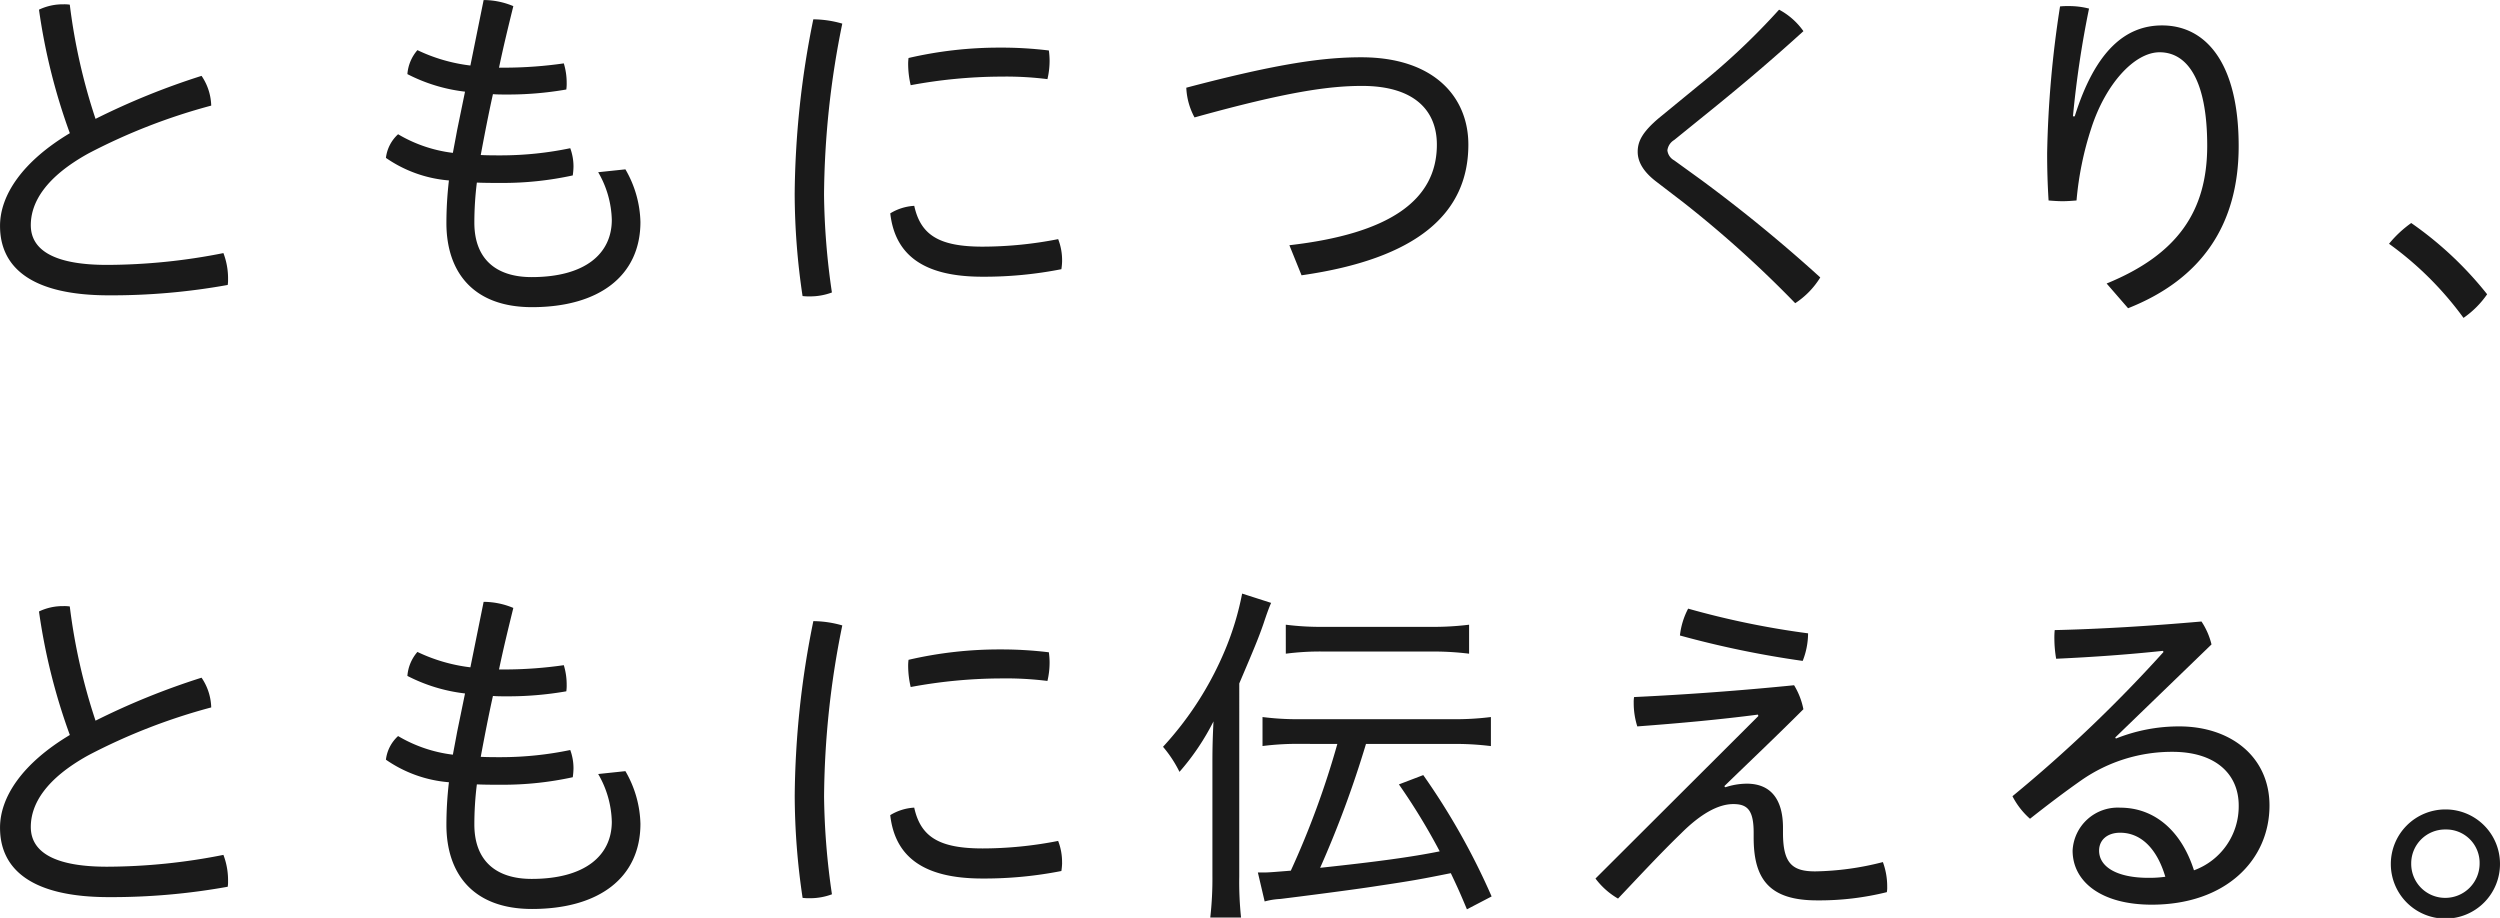 <svg id="グループ_726" data-name="グループ 726" xmlns="http://www.w3.org/2000/svg" width="339.828" height="124.773" viewBox="0 0 339.828 124.773">
  <path id="パス_306" data-name="パス 306" d="M3133.1,420.478a7.5,7.5,0,0,1,1.312,4.039,80.767,80.767,0,0,0-16.639,6.471c-5.84,3.211-7.885,6.666-7.885,9.781,0,3.163,2.775,5.4,10.367,5.4a81.879,81.879,0,0,0,15.815-1.607,9.69,9.69,0,0,1,.631,3.6,3.805,3.805,0,0,1-.047.73,88.767,88.767,0,0,1-16.156,1.411c-10.316,0-14.793-3.649-14.793-9.44,0-4.185,3.065-8.759,9.489-12.6A82.191,82.191,0,0,1,3111,411.475a7.515,7.515,0,0,1,3.312-.73,5.21,5.21,0,0,1,.875.049,79.957,79.957,0,0,0,3.5,15.523,98.771,98.771,0,0,1,14.4-5.839" transform="translate(-3105.701 -328.356)" fill="#1a1a1a"/>
  <path id="パス_307" data-name="パス 307" d="M3182.993,419.264a57.088,57.088,0,0,0,7.739-.582,9.042,9.042,0,0,1,.39,2.626,5.716,5.716,0,0,1-.05.926,46.075,46.075,0,0,1-8.174.681c-.586,0-1.218,0-1.8-.049-.584,2.628-1.169,5.644-1.656,8.273.877.047,1.848.047,2.871.047a46.363,46.363,0,0,0,9.295-.973,7.231,7.231,0,0,1,.441,2.481,9.556,9.556,0,0,1-.1,1.218,44.453,44.453,0,0,1-9.536,1.022c-1.266,0-2.435,0-3.5-.05a44.253,44.253,0,0,0-.341,5.45c0,4.866,2.871,7.4,7.784,7.4,7.251,0,10.9-3.165,10.9-7.785a13.471,13.471,0,0,0-1.851-6.473l3.7-.39a14.9,14.9,0,0,1,2.043,7.154c0,7.3-5.6,11.58-14.744,11.58-7.978,0-11.63-4.768-11.63-11.435a50.11,50.11,0,0,1,.342-5.791,17.434,17.434,0,0,1-8.564-3.066,5.157,5.157,0,0,1,1.654-3.211,19.094,19.094,0,0,0,7.445,2.53c.193-1.021.388-2.044.584-3.114l1.069-5.207a22.809,22.809,0,0,1-7.834-2.385,5.63,5.63,0,0,1,1.363-3.26,22.931,22.931,0,0,0,7.2,2.092l1.8-8.9a10.508,10.508,0,0,1,4.038.827c-.68,2.774-1.362,5.547-1.946,8.369Z" transform="translate(-3114.093 -328.263)" fill="#1a1a1a"/>
  <path id="パス_308" data-name="パス 308" d="M3258.888,416.96a53.724,53.724,0,0,1,6.667.39,10.42,10.42,0,0,1,.1,1.314,10.734,10.734,0,0,1-.293,2.58,45.879,45.879,0,0,0-6.375-.341,67.982,67.982,0,0,0-12.212,1.168,12.6,12.6,0,0,1-.343-2.726,6.324,6.324,0,0,1,.05-.972,54.536,54.536,0,0,1,12.408-1.412m8.467,29a8.026,8.026,0,0,1-.1,1.119A53.984,53.984,0,0,1,3256.5,448.1c-8.127,0-11.874-3.066-12.506-8.614a6.983,6.983,0,0,1,3.26-1.021c.875,3.99,3.407,5.547,9.294,5.547a53.43,53.43,0,0,0,10.268-1.022,7.875,7.875,0,0,1,.535,2.967M3237.476,413.7A119.677,119.677,0,0,0,3235,436.96a97.476,97.476,0,0,0,1.071,13.285,8.473,8.473,0,0,1-2.969.534,7.246,7.246,0,0,1-1.021-.048,95,95,0,0,1-1.071-13.87,122.986,122.986,0,0,1,2.532-23.746,14.49,14.49,0,0,1,3.938.584" transform="translate(-3122.983 -328.683)" fill="#1a1a1a"/>
  <path id="パス_309" data-name="パス 309" d="M3305.774,413a37.48,37.48,0,0,0,5.207.291h14.453a39.244,39.244,0,0,0,5.256-.291v3.94a39.455,39.455,0,0,0-5.256-.292h-14.4a36.094,36.094,0,0,0-5.257.292Zm2.094,16.2a37.515,37.515,0,0,0-5.258.292v-3.941a37.676,37.676,0,0,0,5.207.293H3328.4a38.886,38.886,0,0,0,5.255-.293V429.5a38.92,38.92,0,0,0-5.255-.292h-11.726a142.607,142.607,0,0,1-6.23,16.837c7.739-.828,12.41-1.46,16.253-2.238a85.4,85.4,0,0,0-5.547-9.1l3.31-1.265a94.04,94.04,0,0,1,9.293,16.495l-3.357,1.751c-.875-2.092-1.218-2.87-2.19-4.914-4.379.877-5.207,1.022-10.073,1.753-3.066.486-10.705,1.46-13.091,1.751a10.006,10.006,0,0,0-2.141.34l-.924-3.941H3303c.488,0,1.655-.1,3.457-.243a118.056,118.056,0,0,0,6.325-17.226Zm-8.419,18.005a46.048,46.048,0,0,0,.244,5.6h-4.184a47.19,47.19,0,0,0,.291-5.743V431.786c0-2.286.049-3.6.146-5.643a32.721,32.721,0,0,1-4.623,6.86,16.455,16.455,0,0,0-2.237-3.406,44.962,44.962,0,0,0,8.468-13.236,38.945,38.945,0,0,0,2.285-7.591l3.943,1.265c-.292.634-.634,1.607-1.071,2.921-.681,1.946-1.169,3.115-3.261,8.029Z" transform="translate(-3130.995 -328.083)" fill="#1a1a1a"/>
  <path id="パス_310" data-name="パス 310" d="M3386.173,414.5a10.264,10.264,0,0,1-.732,3.747,132.707,132.707,0,0,1-16.688-3.455,10.262,10.262,0,0,1,1.118-3.65,115.34,115.34,0,0,0,16.3,3.358m-6.813,11.047c-5.208.68-10.559,1.166-16.4,1.605a10.54,10.54,0,0,1-.486-3.212,4.122,4.122,0,0,1,.049-.778q10.8-.511,21.751-1.607a9.927,9.927,0,0,1,1.265,3.261c-3.8,3.8-7.4,7.2-10.754,10.461l.146.147a9.4,9.4,0,0,1,2.919-.488c3.262,0,4.915,2.141,4.915,5.985v.682c0,4.135,1.218,5.255,4.379,5.255a39.025,39.025,0,0,0,9.2-1.265,9.606,9.606,0,0,1,.586,3.407,3.177,3.177,0,0,1-.049.681,38.119,38.119,0,0,1-9.492,1.118c-6.421,0-8.611-2.822-8.611-8.516v-.68c0-3.115-.875-3.893-2.773-3.893-1.994,0-4.378,1.266-7.1,3.991-2.919,2.822-5.79,5.936-8.564,8.855a10.217,10.217,0,0,1-3.065-2.725l22.141-22.091Z" transform="translate(-3140.399 -328.41)" fill="#1a1a1a"/>
  <path id="パス_311" data-name="パス 311" d="M3437.673,441.882c-1.8,0-2.874,1.022-2.874,2.433,0,2.19,2.386,3.7,6.719,3.7a15.9,15.9,0,0,0,2.283-.146c-1.215-4.087-3.5-5.985-6.129-5.985m-.586-12.8a23.023,23.023,0,0,1,8.614-1.653c7.054,0,12.262,4.184,12.262,10.755,0,7.443-5.985,13.478-16.009,13.478-6.91,0-10.754-3.163-10.754-7.348a6.142,6.142,0,0,1,6.472-5.838c4.672,0,8.322,3.161,10.024,8.515a9.243,9.243,0,0,0,6.082-8.806c0-4.332-3.212-7.3-9-7.3a21.533,21.533,0,0,0-12.362,3.843c-2.431,1.7-4.913,3.6-7.006,5.255a10.292,10.292,0,0,1-2.385-3.066,191.123,191.123,0,0,0,20.538-19.61l-.1-.147c-4.573.486-9.2.828-14.5,1.073a16.615,16.615,0,0,1-.241-2.678,10.884,10.884,0,0,1,.045-1.216c6.132-.146,12.7-.535,19.952-1.169a9.842,9.842,0,0,1,1.362,3.115l-13.09,12.652Z" transform="translate(-3149.467 -328.69)" fill="#1a1a1a"/>
  <path id="パス_312" data-name="パス 312" d="M3485.458,450.154a4.613,4.613,0,0,0,4.673,4.672,4.664,4.664,0,0,0,4.623-4.672,4.531,4.531,0,0,0-4.623-4.622,4.6,4.6,0,0,0-4.673,4.622m12.067,0a7.42,7.42,0,1,1-7.395-7.348,7.392,7.392,0,0,1,7.395,7.348" transform="translate(-3157.698 -332.778)" fill="#1a1a1a"/>
  <path id="パス_313" data-name="パス 313" d="M3133.1,325.583a7.517,7.517,0,0,1,1.312,4.041,80.8,80.8,0,0,0-16.639,6.472c-5.84,3.212-7.885,6.666-7.885,9.78,0,3.164,2.775,5.4,10.367,5.4a81.869,81.869,0,0,0,15.815-1.605,9.688,9.688,0,0,1,.631,3.6,3.811,3.811,0,0,1-.047.731,88.832,88.832,0,0,1-16.156,1.411c-10.316,0-14.793-3.65-14.793-9.44,0-4.185,3.065-8.759,9.489-12.6A82.189,82.189,0,0,1,3111,316.582a7.525,7.525,0,0,1,3.312-.728,5.321,5.321,0,0,1,.875.048,79.953,79.953,0,0,0,3.5,15.523,98.955,98.955,0,0,1,14.4-5.841" transform="translate(-3105.701 -315.268)" fill="#1a1a1a"/>
  <path id="パス_314" data-name="パス 314" d="M3182.993,324.371a57.246,57.246,0,0,0,7.739-.582,9.028,9.028,0,0,1,.39,2.626,5.712,5.712,0,0,1-.05.925,46.078,46.078,0,0,1-8.174.682c-.586,0-1.218,0-1.8-.049-.584,2.627-1.169,5.644-1.656,8.272.877.049,1.848.049,2.871.049a46.349,46.349,0,0,0,9.295-.974,7.233,7.233,0,0,1,.441,2.482,9.571,9.571,0,0,1-.1,1.217,44.41,44.41,0,0,1-9.536,1.022c-1.266,0-2.435,0-3.5-.049a44.251,44.251,0,0,0-.341,5.449c0,4.866,2.871,7.4,7.784,7.4,7.251,0,10.9-3.164,10.9-7.786a13.468,13.468,0,0,0-1.851-6.472l3.7-.39a14.89,14.89,0,0,1,2.043,7.153c0,7.3-5.6,11.58-14.744,11.58-7.978,0-11.63-4.767-11.63-11.436a50.064,50.064,0,0,1,.342-5.789,17.45,17.45,0,0,1-8.564-3.066,5.159,5.159,0,0,1,1.654-3.212,19.094,19.094,0,0,0,7.445,2.531c.193-1.022.388-2.044.584-3.114l1.069-5.206a22.806,22.806,0,0,1-7.834-2.386,5.628,5.628,0,0,1,1.363-3.259,22.912,22.912,0,0,0,7.2,2.091l1.8-8.9a10.509,10.509,0,0,1,4.038.828c-.68,2.773-1.362,5.547-1.946,8.369Z" transform="translate(-3114.093 -315.174)" fill="#1a1a1a"/>
  <path id="パス_315" data-name="パス 315" d="M3258.888,322.067a53.413,53.413,0,0,1,6.667.39,10.393,10.393,0,0,1,.1,1.314,10.723,10.723,0,0,1-.293,2.58,45.72,45.72,0,0,0-6.375-.342,68.071,68.071,0,0,0-12.212,1.168,12.577,12.577,0,0,1-.343-2.725,6.342,6.342,0,0,1,.05-.973,54.532,54.532,0,0,1,12.408-1.411m8.467,29a8.035,8.035,0,0,1-.1,1.119,53.974,53.974,0,0,1-10.753,1.022c-8.127,0-11.874-3.065-12.506-8.612a6.974,6.974,0,0,1,3.26-1.022c.875,3.99,3.407,5.547,9.294,5.547a53.423,53.423,0,0,0,10.268-1.022,7.882,7.882,0,0,1,.535,2.968m-29.879-32.262a119.69,119.69,0,0,0-2.481,23.26,97.47,97.47,0,0,0,1.071,13.285,8.475,8.475,0,0,1-2.969.534,7.237,7.237,0,0,1-1.021-.048,94.978,94.978,0,0,1-1.071-13.868,122.982,122.982,0,0,1,2.532-23.747,14.521,14.521,0,0,1,3.938.584" transform="translate(-3122.983 -315.595)" fill="#1a1a1a"/>
  <path id="パス_316" data-name="パス 316" d="M3306.768,349.753c13.576-1.557,20.048-6.083,20.048-13.673,0-4.721-3.162-7.981-10.168-7.981-4.477,0-10.172.78-22.773,4.283a9.309,9.309,0,0,1-1.12-4.04c12.7-3.357,18.782-4.135,23.794-4.135,9.829,0,14.548,5.353,14.548,11.872,0,9.392-7.006,15.522-22.675,17.761Z" transform="translate(-3131.501 -316.42)" fill="#1a1a1a"/>
  <path id="パス_317" data-name="パス 317" d="M3372.2,327.015a93.561,93.561,0,0,0,10.95-10.317,9.509,9.509,0,0,1,3.309,2.922c-3.747,3.406-7.493,6.617-11.677,10.023l-5.889,4.77a1.929,1.929,0,0,0-.926,1.41,1.784,1.784,0,0,0,.926,1.362l3.7,2.676a204.875,204.875,0,0,1,16.155,13.236,11.146,11.146,0,0,1-3.406,3.5,151.916,151.916,0,0,0-15.231-13.722l-3.746-2.871c-1.56-1.216-2.434-2.53-2.434-3.99,0-1.412.634-2.677,2.872-4.575Z" transform="translate(-3141.317 -315.384)" fill="#1a1a1a"/>
  <path id="パス_318" data-name="パス 318" d="M3436.578,353.846c9.633-3.941,13.673-9.828,13.673-18.734,0-9.149-2.821-12.7-6.471-12.7-3.406,0-7.348,4.281-9.3,10.365a43.653,43.653,0,0,0-1.993,9.78c-.634.05-1.265.1-1.9.1s-1.264-.047-1.9-.1c-.145-2.384-.194-4.282-.194-6.423a144.737,144.737,0,0,1,1.752-19.952,9.476,9.476,0,0,1,1.169-.048,10.862,10.862,0,0,1,2.773.34A137.556,137.556,0,0,0,3432,331.123h.242c2.822-9,6.958-12.36,11.872-12.36,5.89,0,10.413,5.01,10.413,16.4,0,10.705-5.057,18.1-15.033,22.042Z" transform="translate(-3150.222 -315.307)" fill="#1a1a1a"/>
  <path id="パス_319" data-name="パス 319" d="M3485.419,350.341a48.451,48.451,0,0,1,10.318,9.684,12.621,12.621,0,0,1-3.212,3.211,45.188,45.188,0,0,0-10.124-10.073,15.26,15.26,0,0,1,3.018-2.822" transform="translate(-3157.657 -320.025)" fill="#1a1a1a"/>
</svg>
